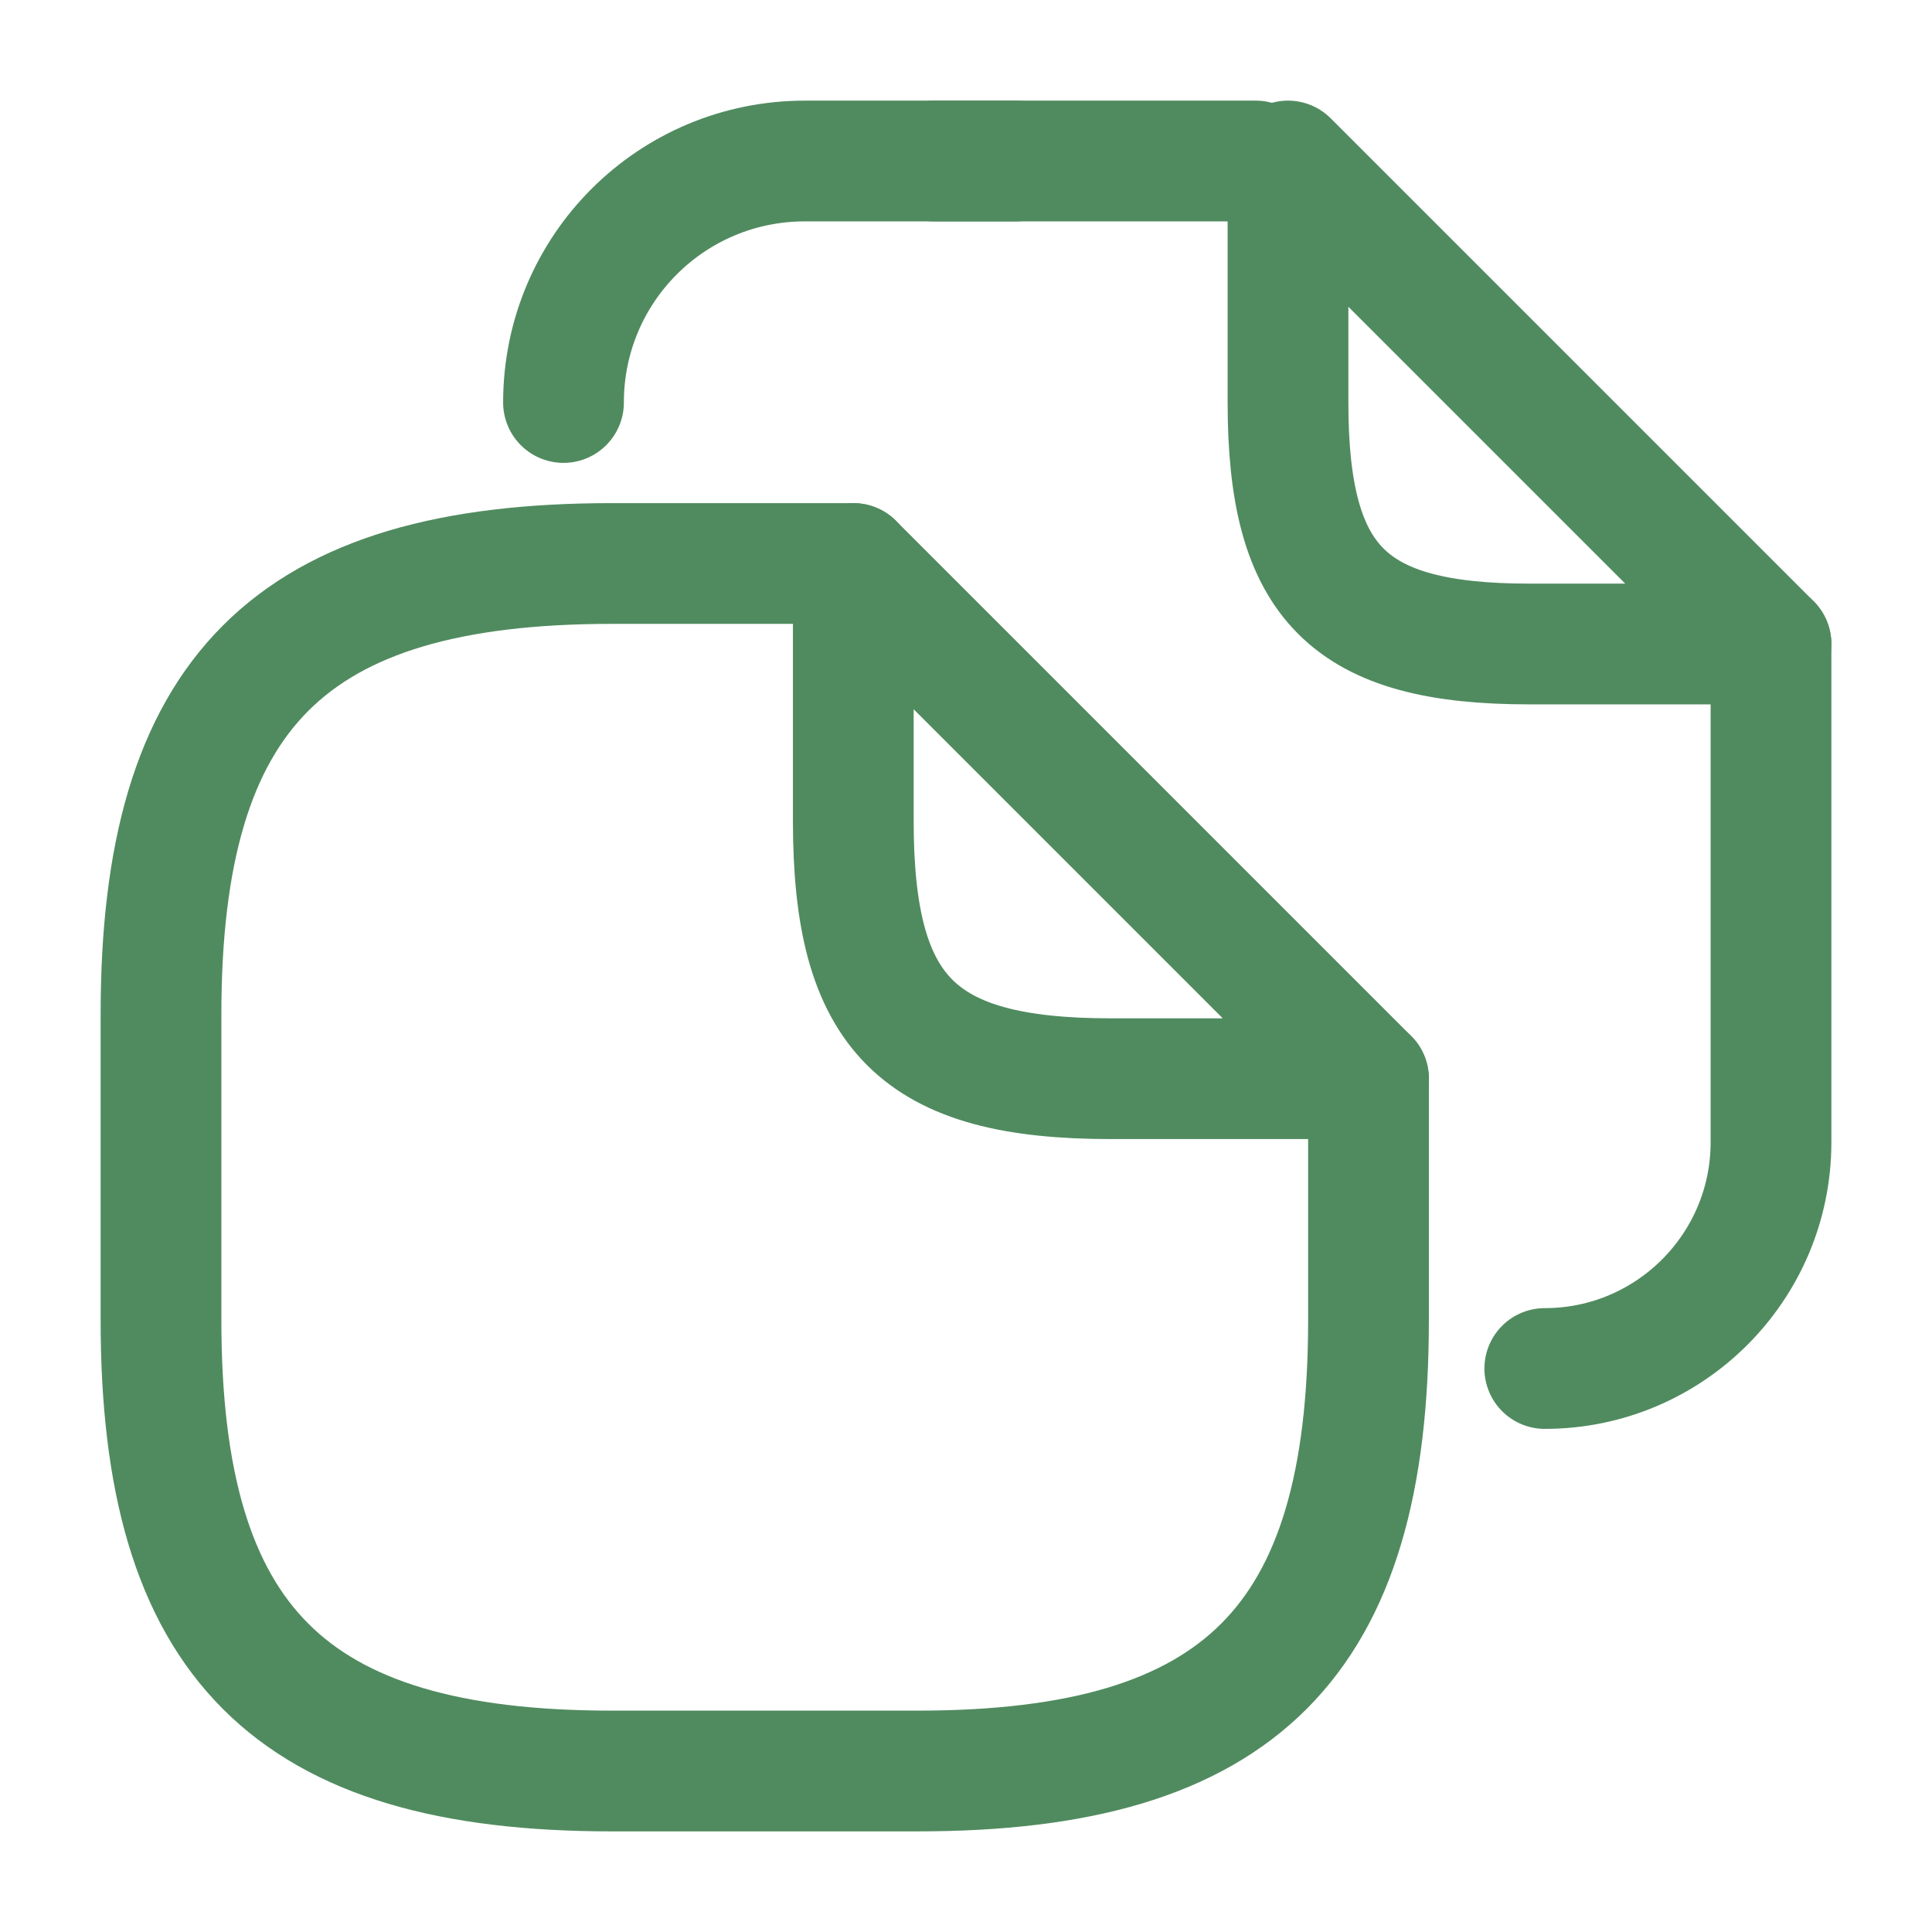<!DOCTYPE svg PUBLIC "-//W3C//DTD SVG 1.1//EN" "http://www.w3.org/Graphics/SVG/1.1/DTD/svg11.dtd">
<!-- Uploaded to: SVG Repo, www.svgrepo.com, Transformed by: SVG Repo Mixer Tools -->
<svg width="800px" height="800px" viewBox="0 0 24 24" fill="none" xmlns="http://www.w3.org/2000/svg" stroke="#13531a">
<g id="SVGRepo_bgCarrier" stroke-width="0"/>
<g id="SVGRepo_tracerCarrier" stroke-linecap="round" stroke-linejoin="round"/>
<g id="SVGRepo_iconCarrier"> <path d="M17 13.4V16.4C17 20.4 15.4 22 11.4 22H7.6C3.6 22 2 20.4 2 16.4V12.6C2 8.6 3.6 7 7.6 7H10.6" stroke="#508b5f" stroke-width="1.5" stroke-linecap="round" stroke-linejoin="round"/> <path d="M17 13.4H13.8C11.4 13.4 10.6 12.6 10.6 10.2V7L17 13.4Z" stroke="#508b5f" stroke-width="1.5" stroke-linecap="round" stroke-linejoin="round"/> <path d="M11.6 2H15.6" stroke="#508b5f" stroke-width="1.5" stroke-linecap="round" stroke-linejoin="round"/> <path d="M7 5C7 3.34 8.34 2 10 2H12.62" stroke="#508b5f" stroke-width="1.5" stroke-linecap="round" stroke-linejoin="round"/> <path d="M22 8V14.19C22 15.74 20.74 17 19.19 17" stroke="#508b5f" stroke-width="1.5" stroke-linecap="round" stroke-linejoin="round"/> <path d="M22 8H19C16.75 8 16 7.25 16 5V2L22 8Z" stroke="#508b5f" stroke-width="1.5" stroke-linecap="round" stroke-linejoin="round"/> </g>
</svg>